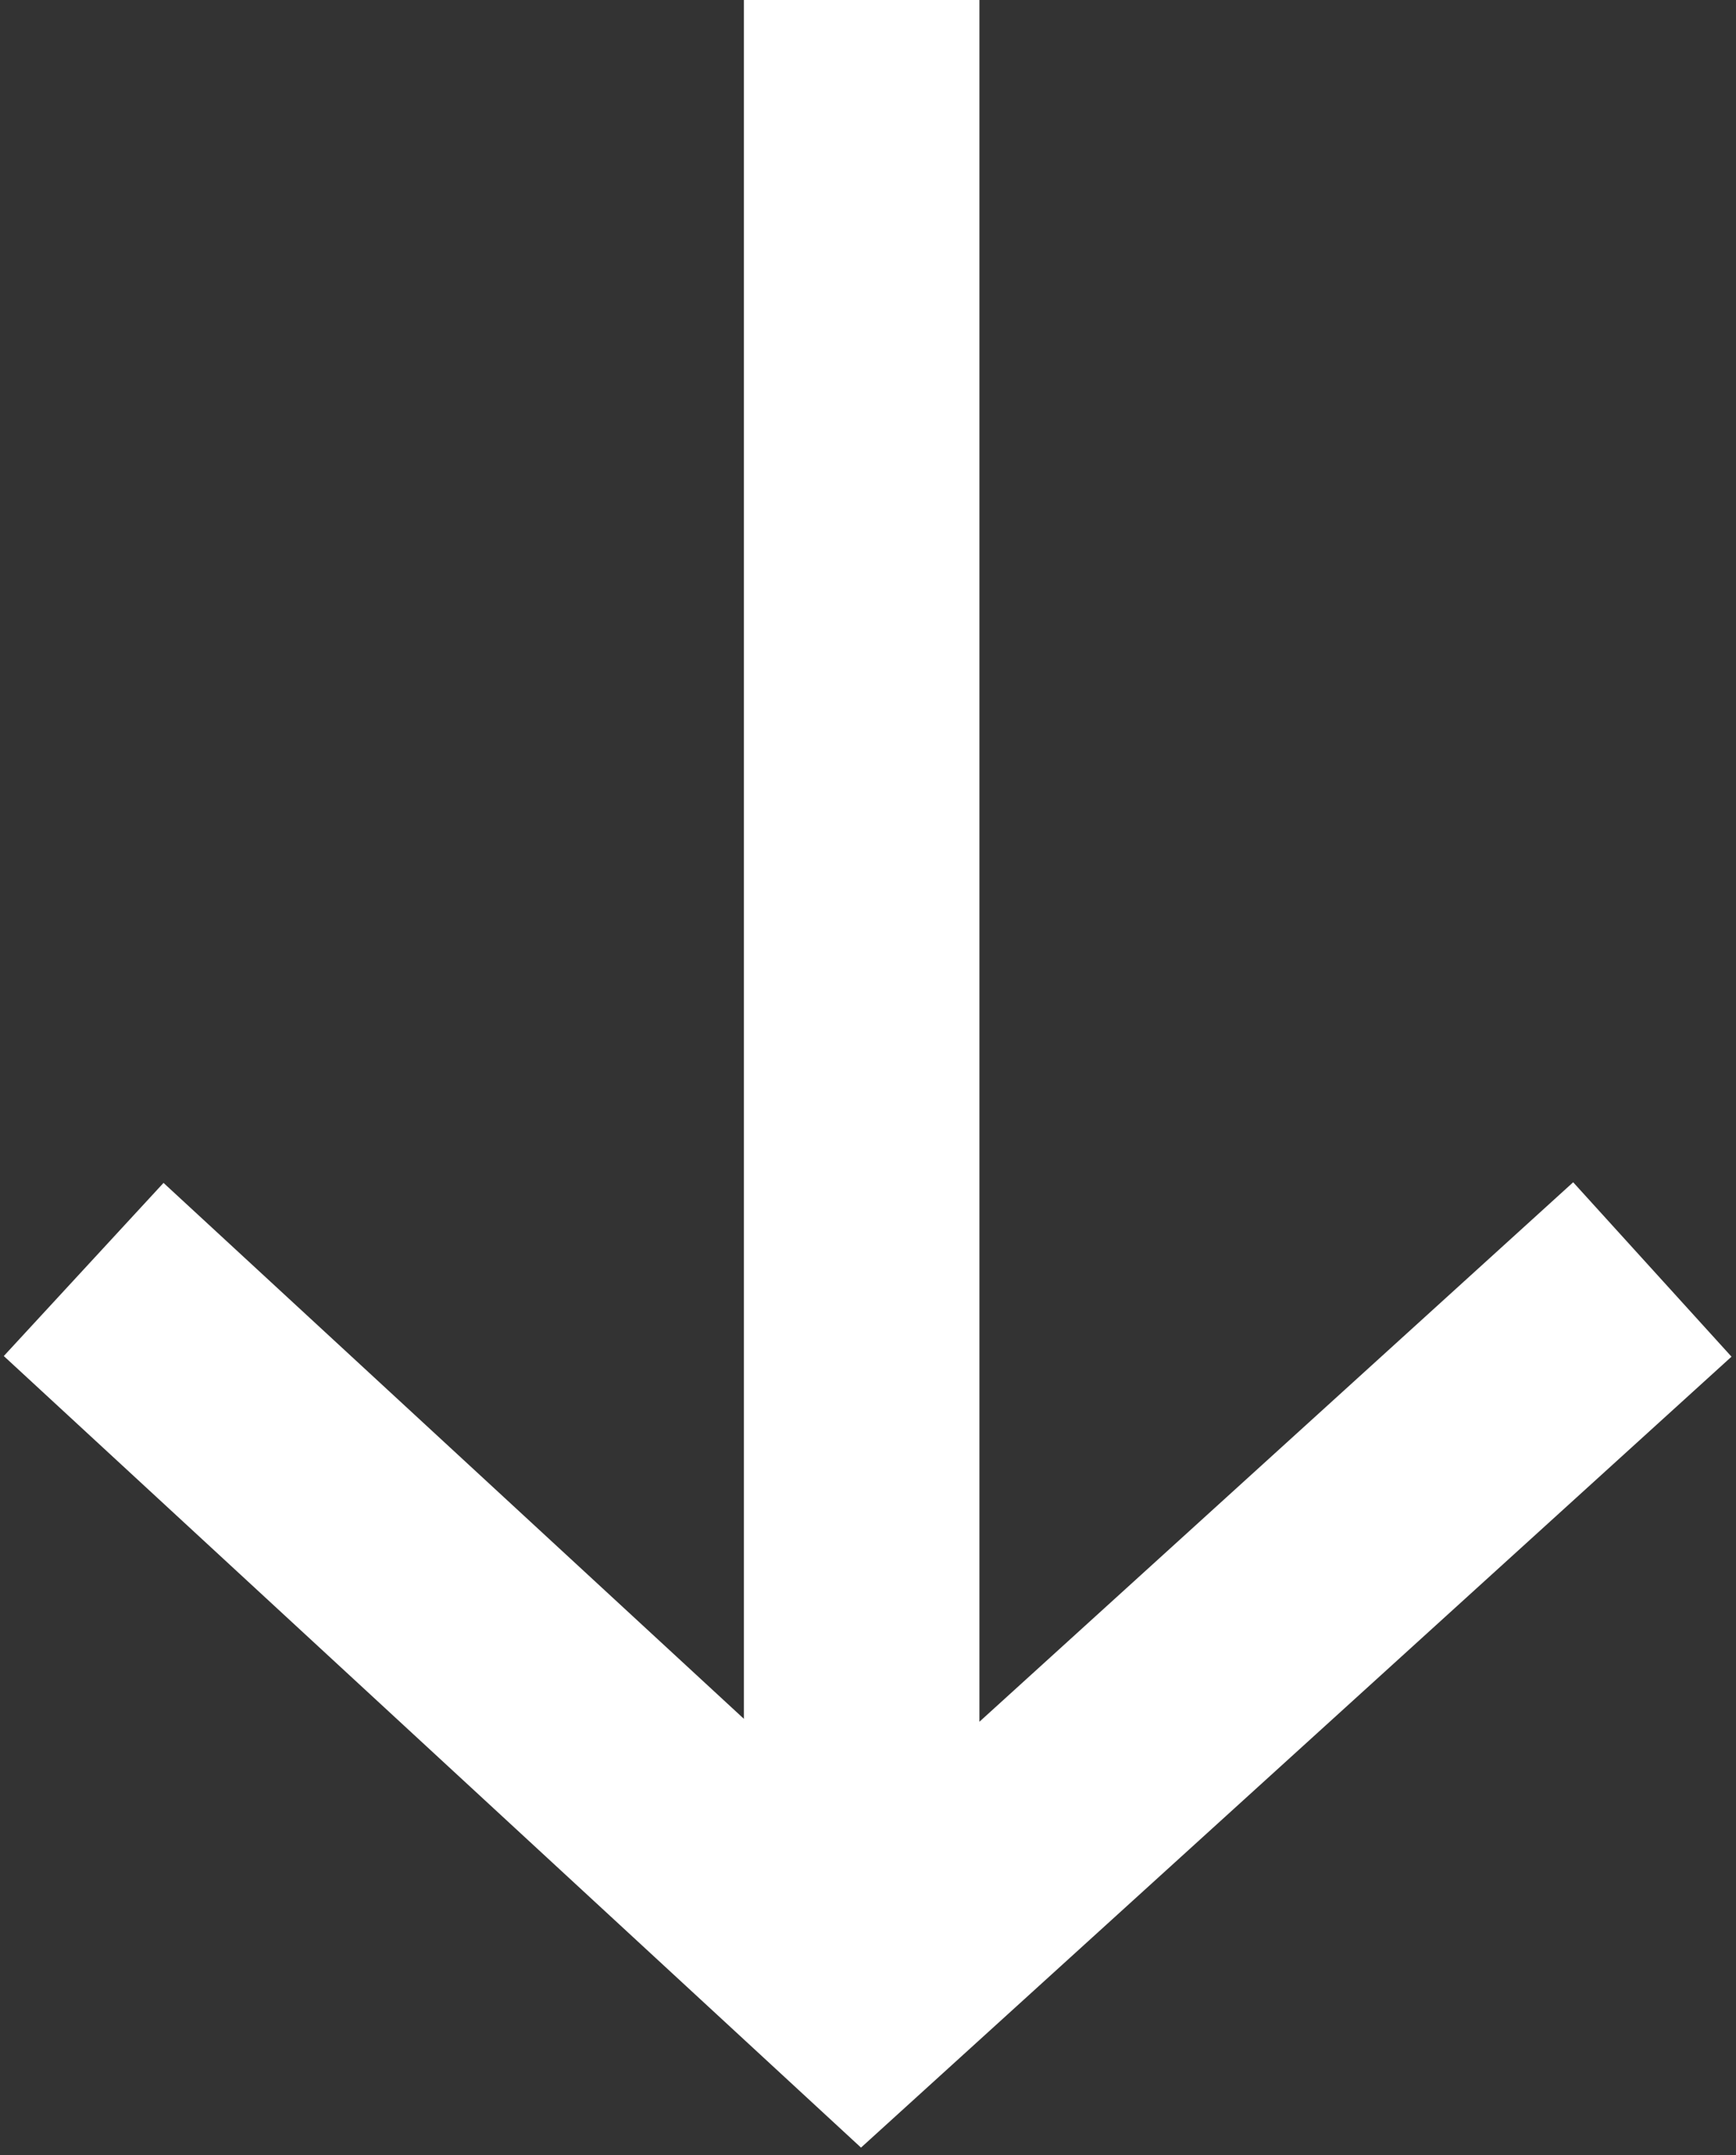 <svg width="166" height="206" viewBox="0 0 166 206" xmlns="http://www.w3.org/2000/svg">
    <rect x="0" y="0" width="166" height="206" fill="#333333" stroke="none"/>
    <g stroke="#FFF" stroke-width="22.519" fill="none" fill-rule="evenodd">
        <path d="M82.393 0v190M158 121.335 82.393 190 8 121.335"/>
    </g>
</svg>

